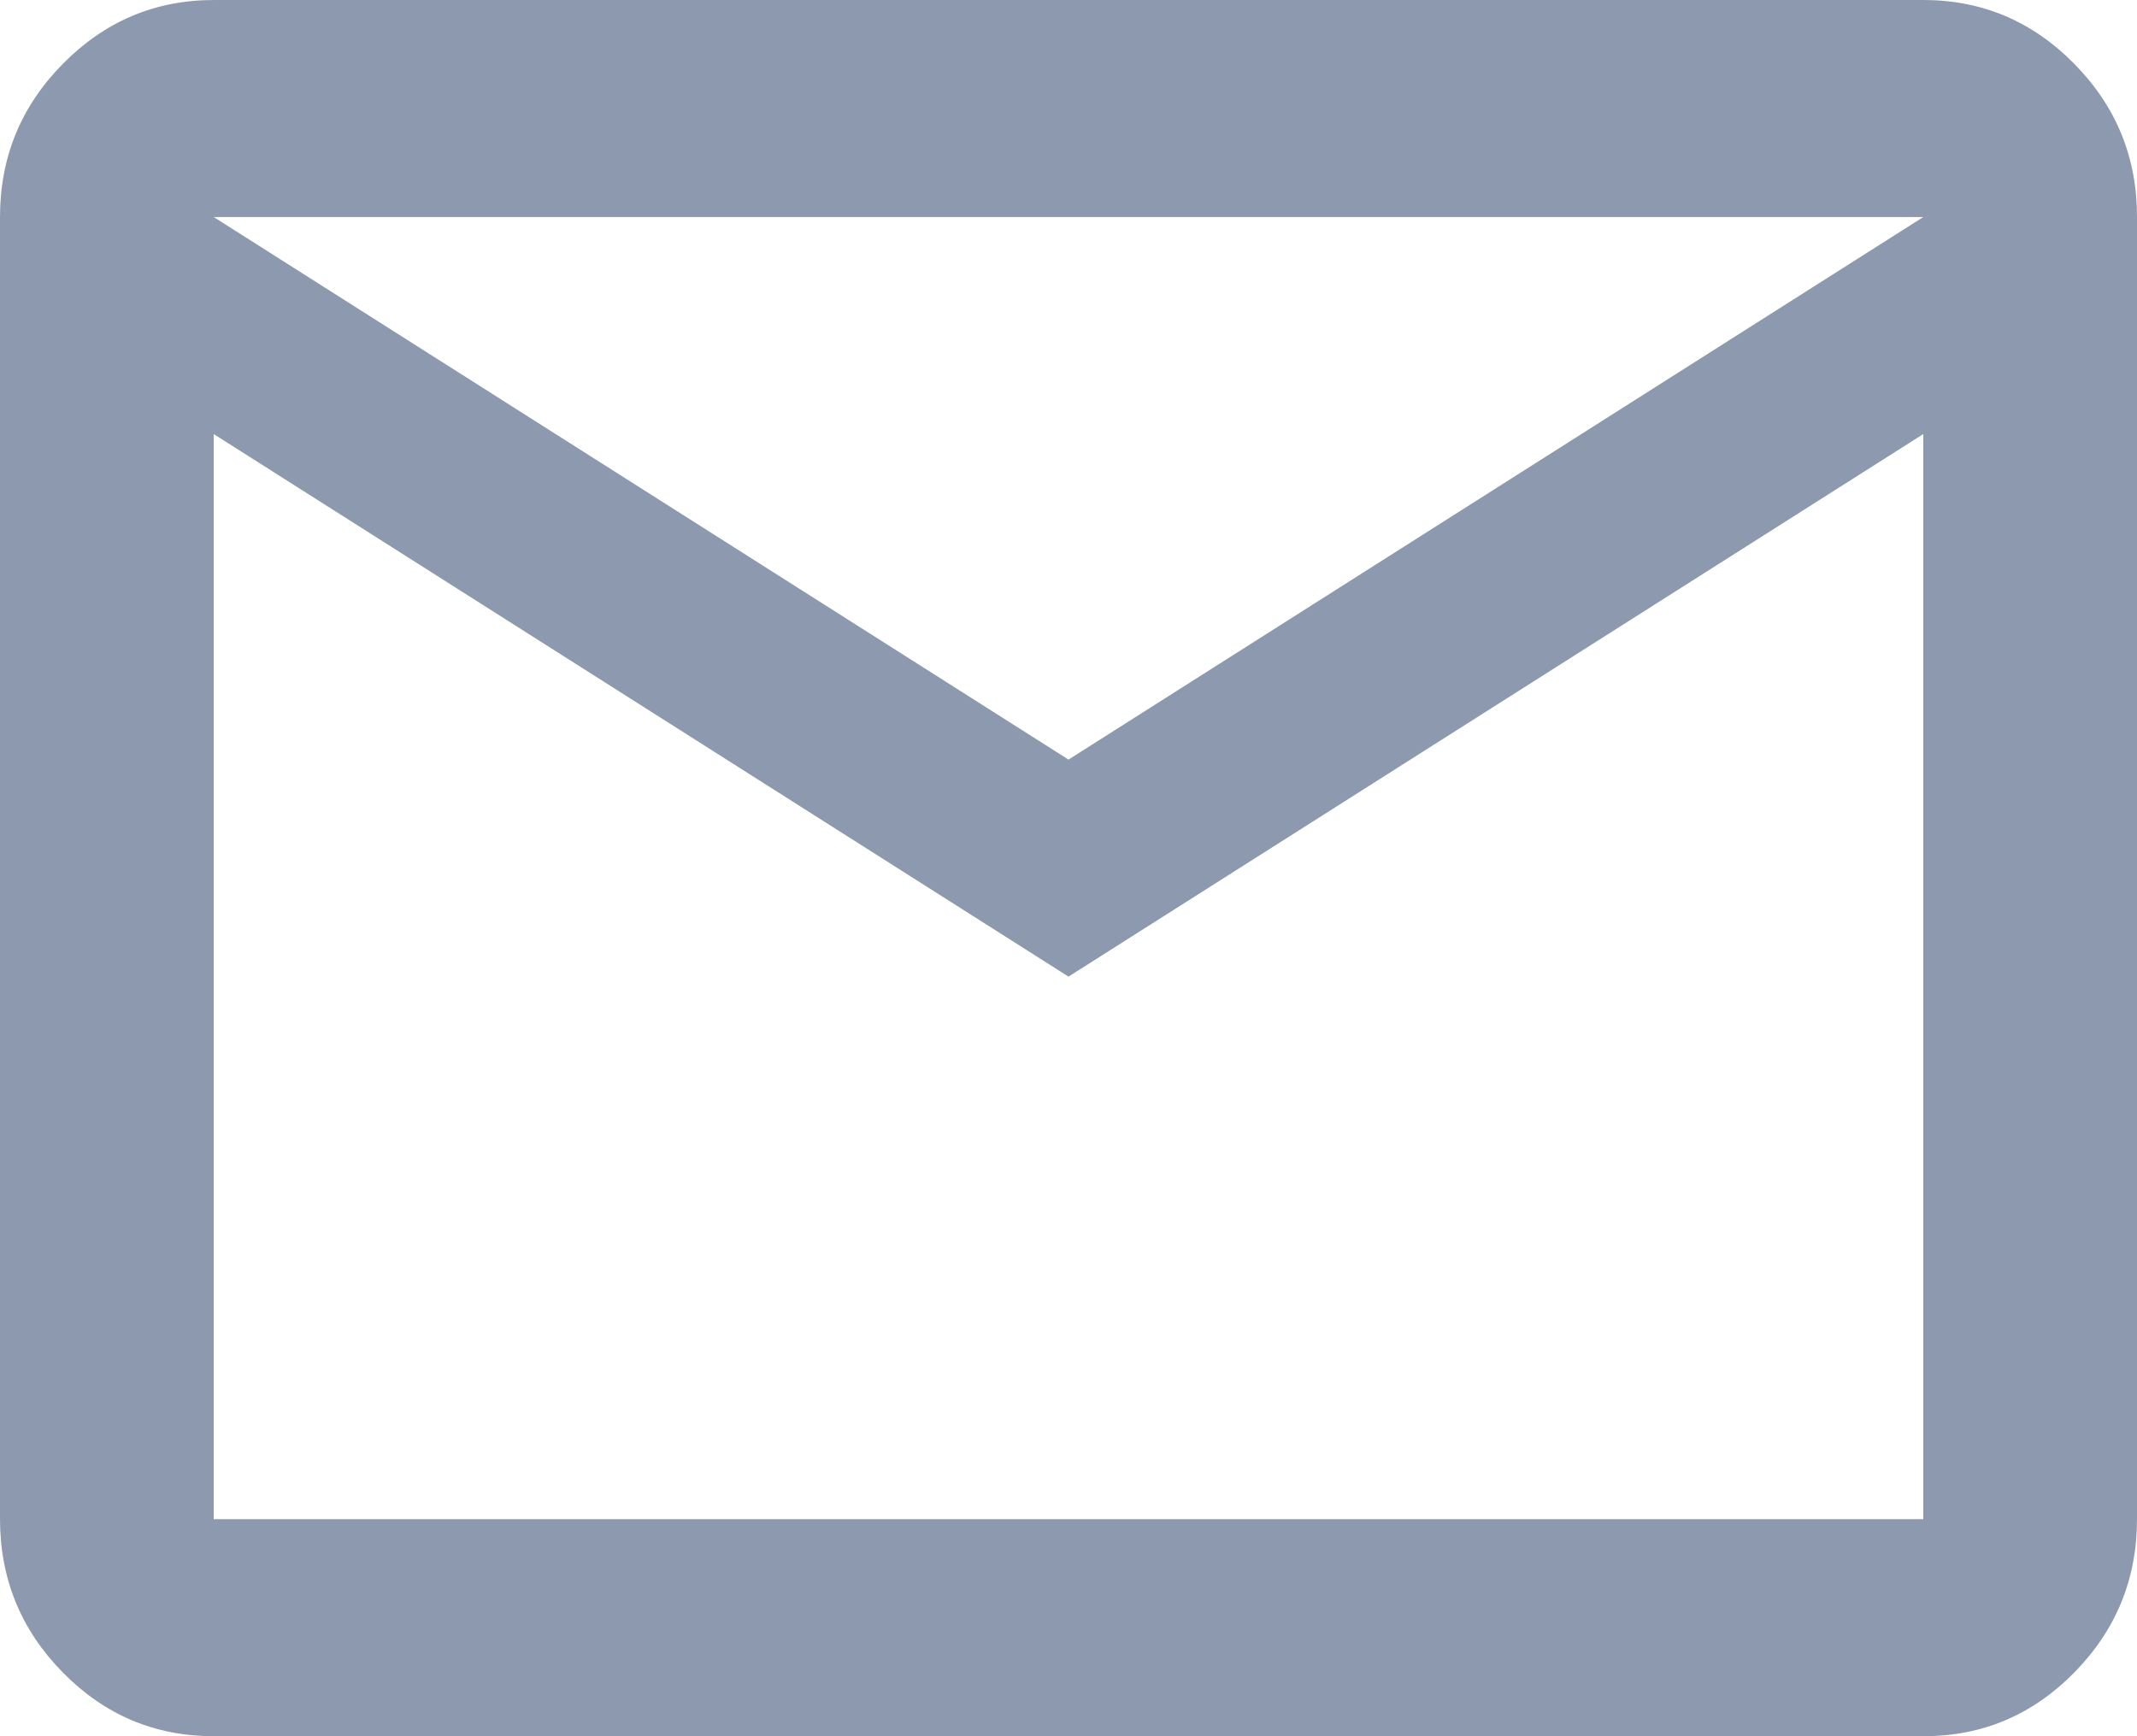 <svg width="32" height="26" viewBox="0 0 32 26" fill="none" xmlns="http://www.w3.org/2000/svg">
<path d="M3.2 26C2.32 26 1.567 25.682 0.941 25.046C0.315 24.41 0.001 23.645 0 22.75V3.25C0 2.356 0.314 1.591 0.941 0.956C1.568 0.32 2.321 0.001 3.2 0H28.8C29.68 0 30.434 0.319 31.061 0.956C31.688 1.593 32.001 2.357 32 3.25V22.75C32 23.644 31.687 24.409 31.061 25.046C30.435 25.683 29.681 26.001 28.8 26H3.2ZM16 14.625L3.2 6.5V22.75H28.8V6.5L16 14.625ZM16 11.375L28.8 3.25H3.2L16 11.375ZM3.2 6.5V3.25V22.75V6.5Z" fill="#8D99AE"/>
</svg>
